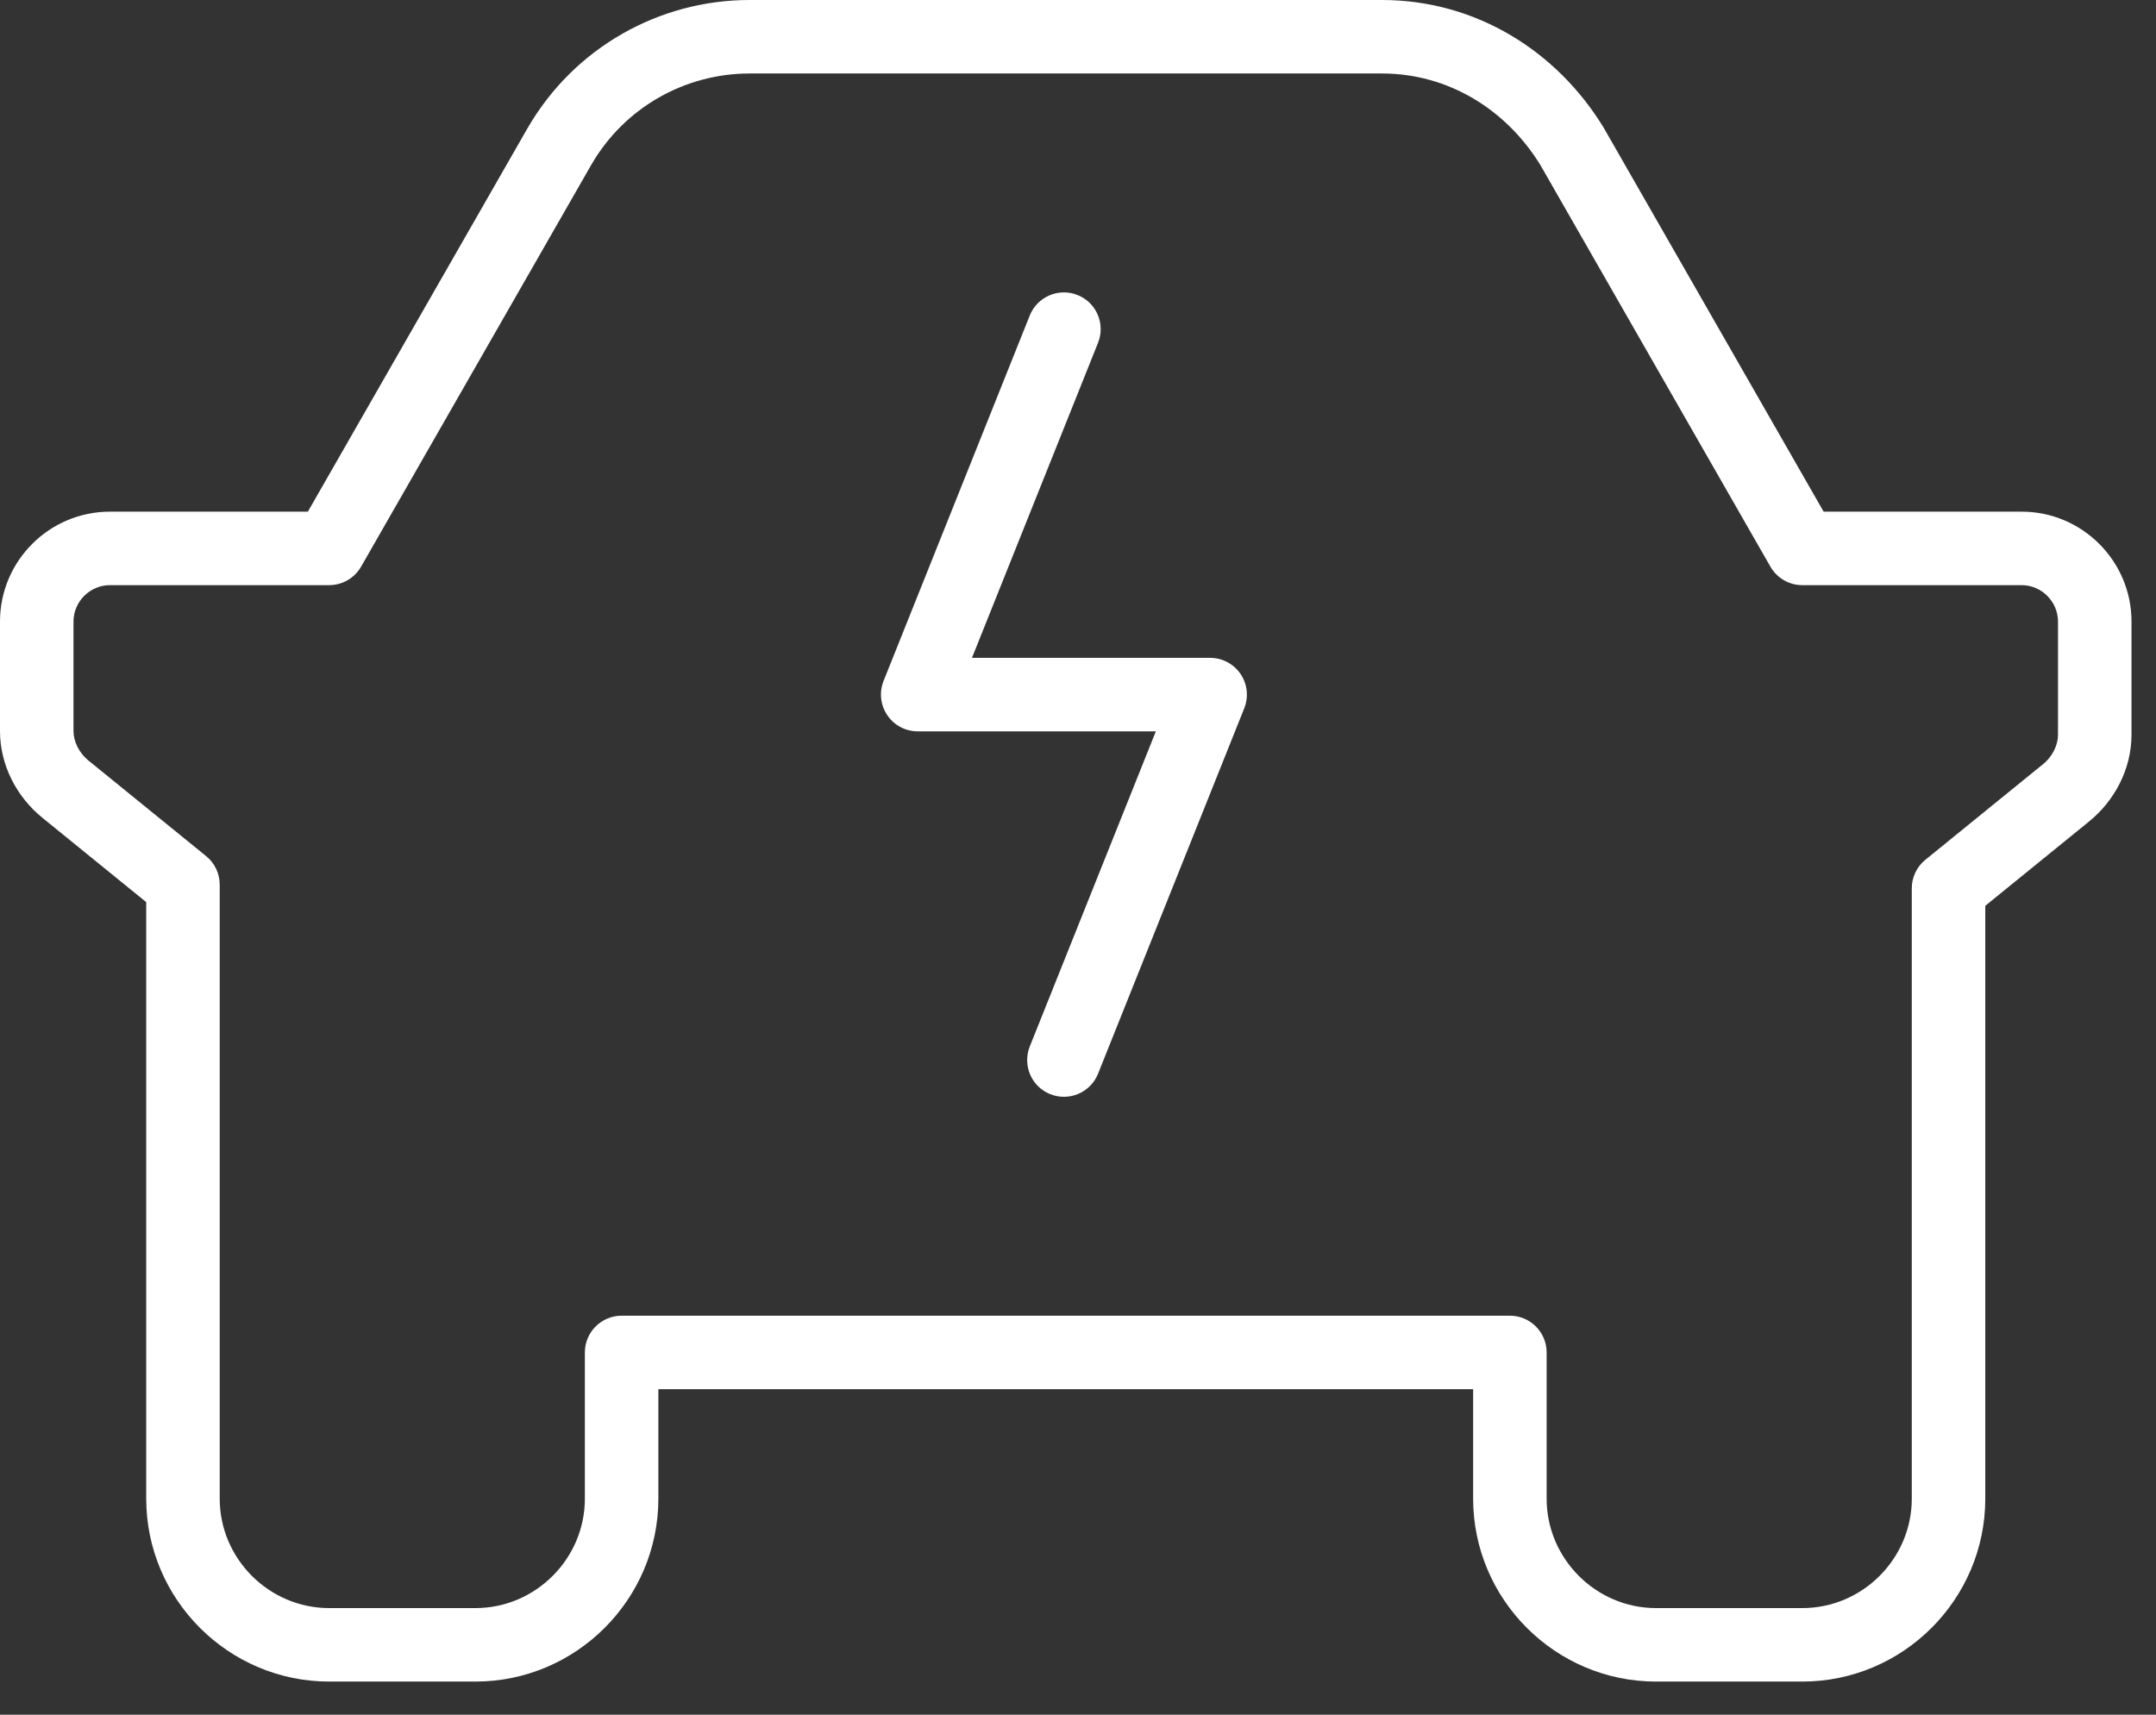 <svg width="44" height="35" viewBox="0 0 44 35" fill="none" xmlns="http://www.w3.org/2000/svg">
<rect x="0" y="0" width="44" height="35" fill="#333333" stroke="none"/>
<path fill-rule="evenodd" clip-rule="evenodd" d="M12.068 3.362C12.068 3.363 12.067 3.363 12.067 3.364L7.369 11.567C7.235 11.8 6.987 11.944 6.718 11.944H2.242C1.836 11.944 1.5 12.28 1.5 12.686V14.924C1.5 15.127 1.606 15.365 1.815 15.532L1.82 15.536L1.82 15.536L4.207 17.475C4.382 17.618 4.484 17.831 4.484 18.057V30.59C4.484 31.817 5.491 32.824 6.718 32.824H9.702C10.929 32.824 11.936 31.817 11.936 30.59V27.606C11.936 27.192 12.272 26.856 12.686 26.856H30.814C31.228 26.856 31.564 27.192 31.564 27.606V30.59C31.564 31.817 32.571 32.824 33.798 32.824H36.782C38.009 32.824 39.016 31.817 39.016 30.59V18.132C39.016 17.906 39.118 17.692 39.293 17.55L41.68 15.61L41.685 15.607C41.894 15.44 42 15.201 42 14.999V12.686C42 12.28 41.664 11.944 41.258 11.944H36.782C36.513 11.944 36.265 11.8 36.131 11.567L31.437 3.37C30.738 2.232 29.553 1.5 28.203 1.5H15.297C13.992 1.5 12.751 2.183 12.068 3.362ZM10.769 2.612C11.727 0.958 13.469 0 15.297 0H28.203C30.131 0 31.779 1.054 32.722 2.597C32.726 2.603 32.729 2.609 32.733 2.615L37.217 10.444H41.258C42.493 10.444 43.5 11.451 43.5 12.686V14.999C43.5 15.69 43.16 16.346 42.624 16.776C42.623 16.777 42.623 16.777 42.622 16.778L40.516 18.489V30.59C40.516 32.646 38.837 34.324 36.782 34.324H33.798C31.742 34.324 30.064 32.646 30.064 30.59V28.356H13.436V30.59C13.436 32.646 11.758 34.324 9.702 34.324H6.718C4.663 34.324 2.984 32.646 2.984 30.59V18.414L0.878 16.703C0.877 16.703 0.877 16.702 0.876 16.701C0.34 16.272 0 15.616 0 14.924V12.686C0 11.451 1.007 10.444 2.242 10.444H6.283L10.767 2.615L10.769 2.612Z" fill="white"/>
<path fill-rule="evenodd" clip-rule="evenodd" d="M21.991 6.022C22.376 6.175 22.563 6.612 22.409 6.997L19.836 13.428H24.697C24.945 13.428 25.178 13.552 25.318 13.758C25.457 13.964 25.485 14.226 25.393 14.457L22.409 21.917C22.255 22.301 21.819 22.488 21.434 22.334C21.049 22.181 20.863 21.744 21.016 21.36L23.589 14.928H18.729C18.48 14.928 18.247 14.805 18.108 14.598C17.968 14.392 17.94 14.13 18.032 13.899L21.016 6.439C21.17 6.055 21.607 5.868 21.991 6.022Z" fill="white"/>
</svg>
